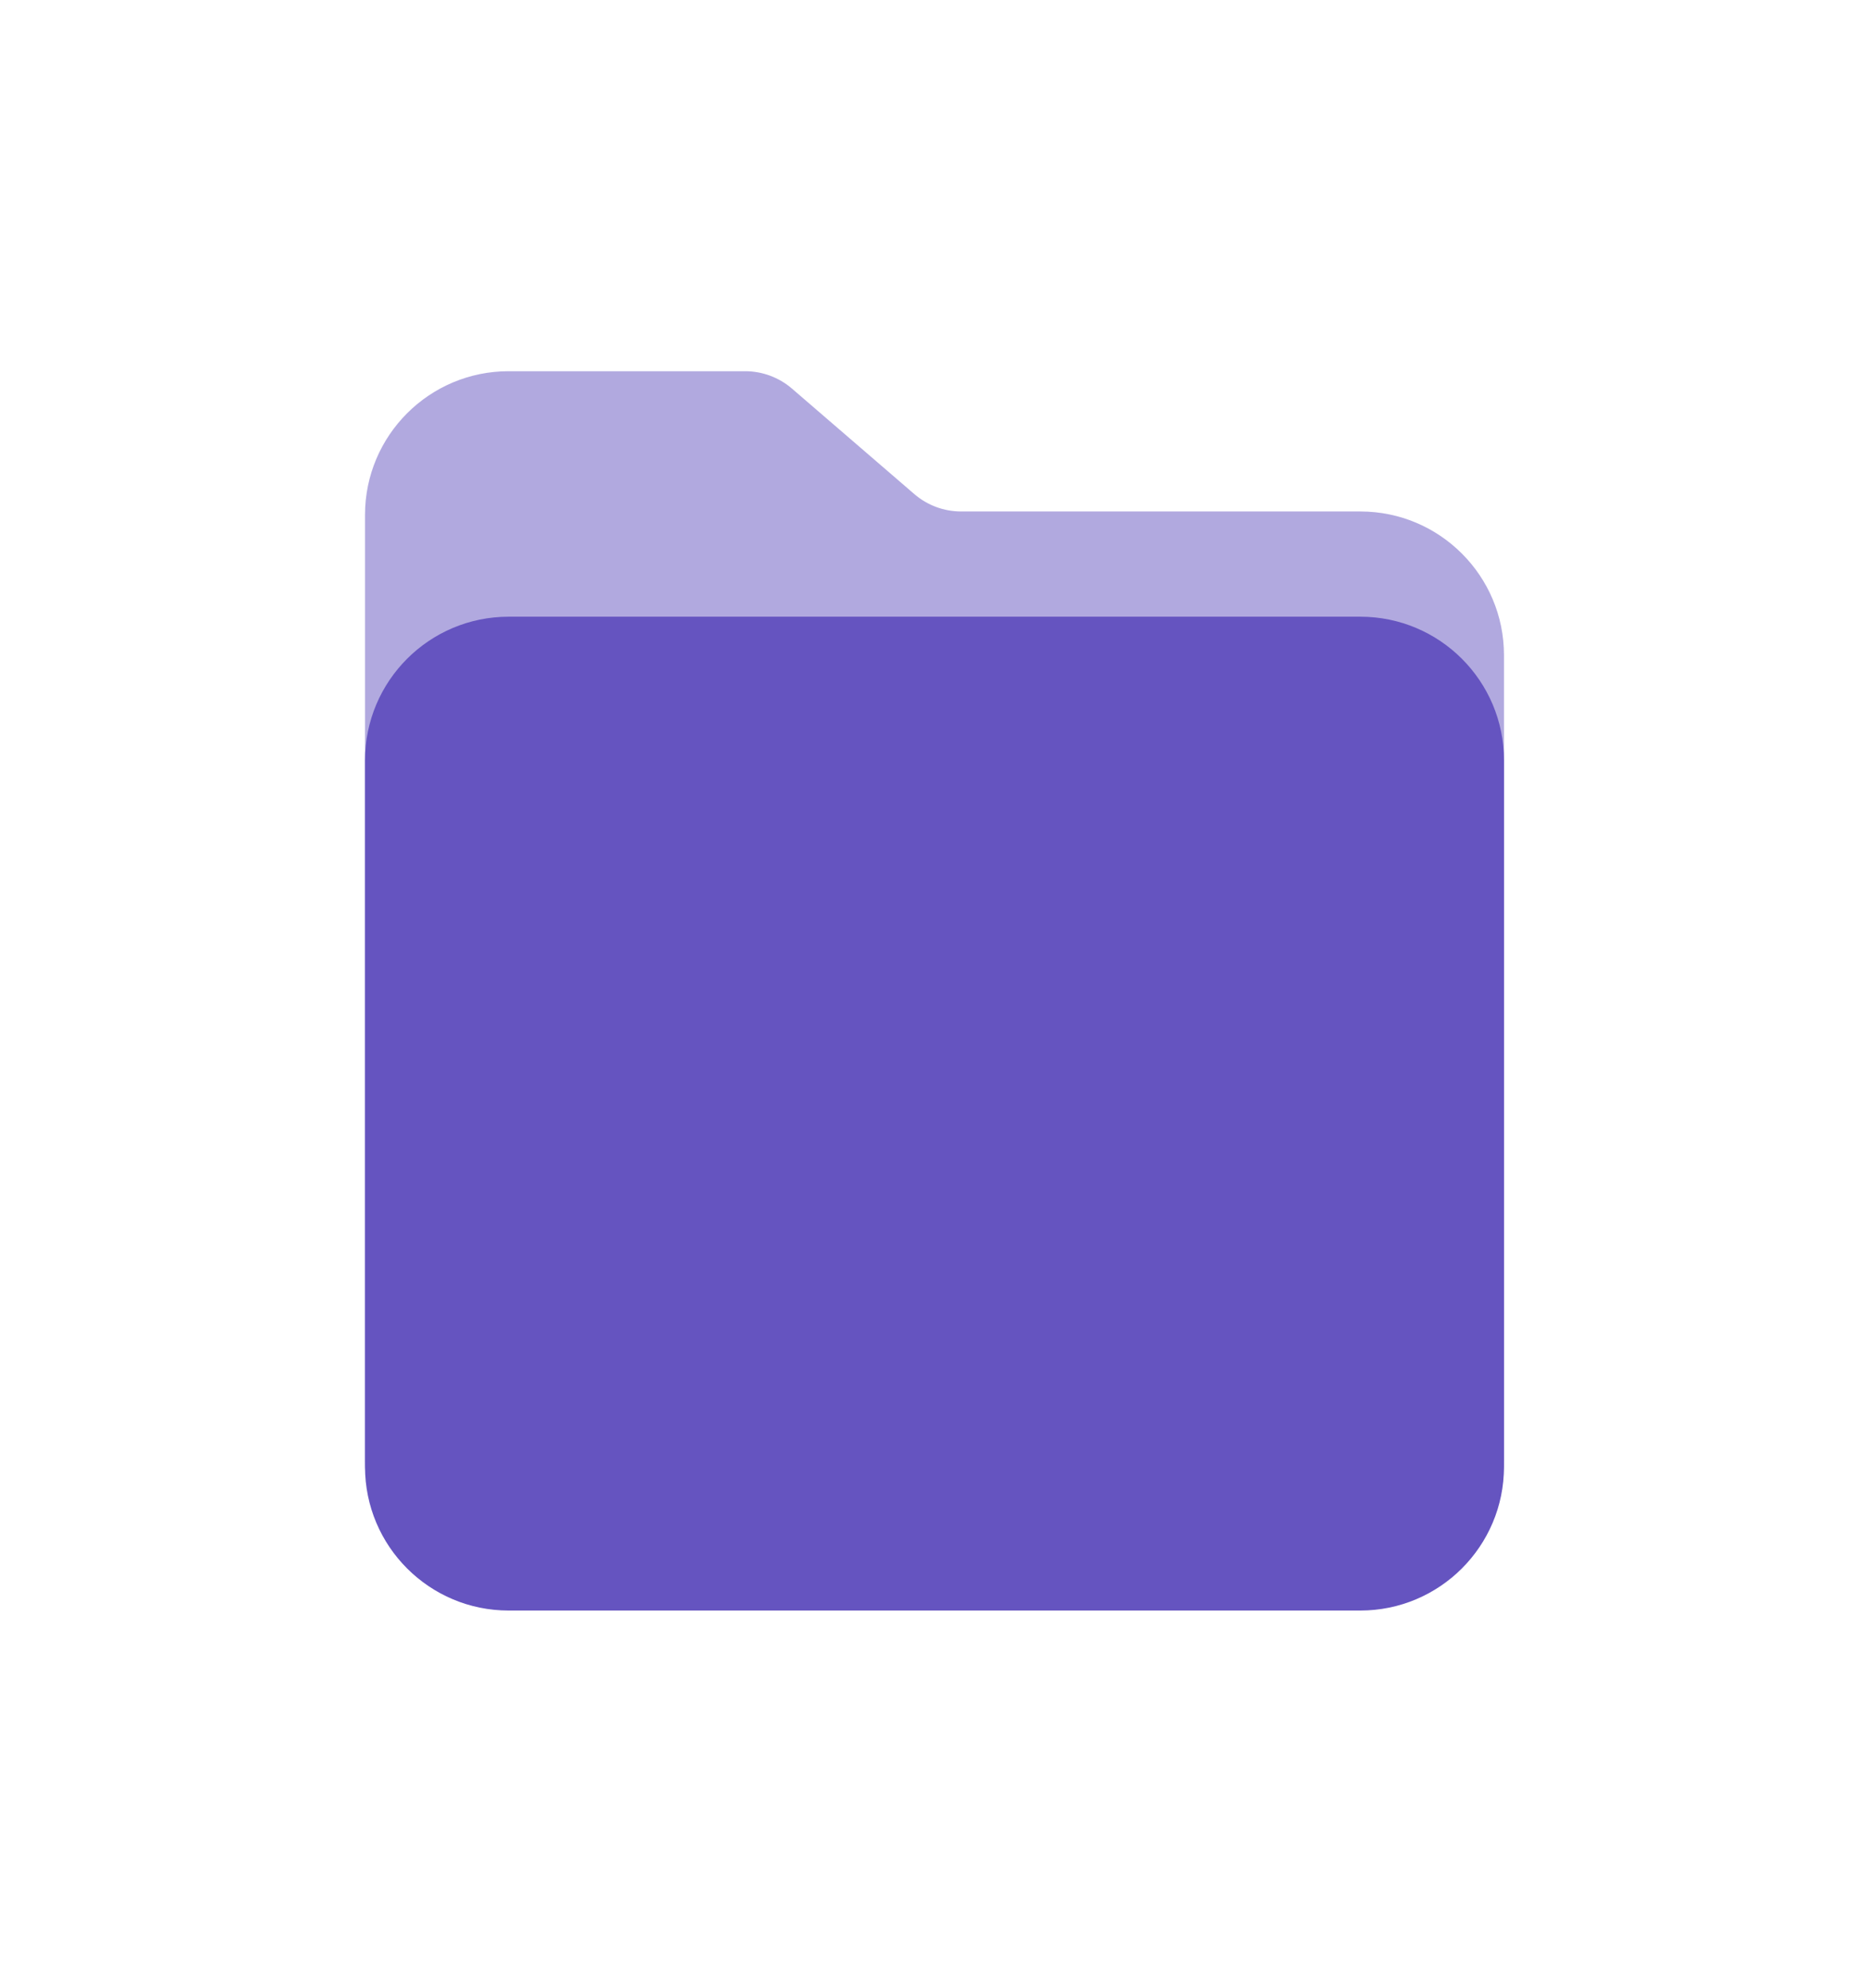 <svg xmlns="http://www.w3.org/2000/svg" width="47" height="50" viewBox="0 0 47 50" fill="none"><path opacity="0.5" fill-rule="evenodd" clip-rule="evenodd" d="M34.226 12.866C36.222 12.866 37.841 14.485 37.841 16.481V36.748C37.841 38.744 36.222 40.362 34.226 40.362H12.798C10.802 40.362 9.184 38.744 9.184 36.748L9.184 12.952C9.184 10.956 10.802 9.338 12.798 9.338L18.747 9.338C19.18 9.338 19.599 9.493 19.927 9.776L23.004 12.428C23.332 12.711 23.75 12.866 24.183 12.866H34.226Z" fill="#6554C0"></path><path fill-rule="evenodd" clip-rule="evenodd" d="M34.226 15.513C36.222 15.513 37.841 17.131 37.841 19.127V36.898C37.841 38.894 36.222 40.513 34.226 40.513H12.798C10.802 40.513 9.184 38.894 9.184 36.898L9.184 19.127C9.184 17.131 10.802 15.513 12.798 15.513L34.226 15.513Z" fill="#6554C0"></path></svg>